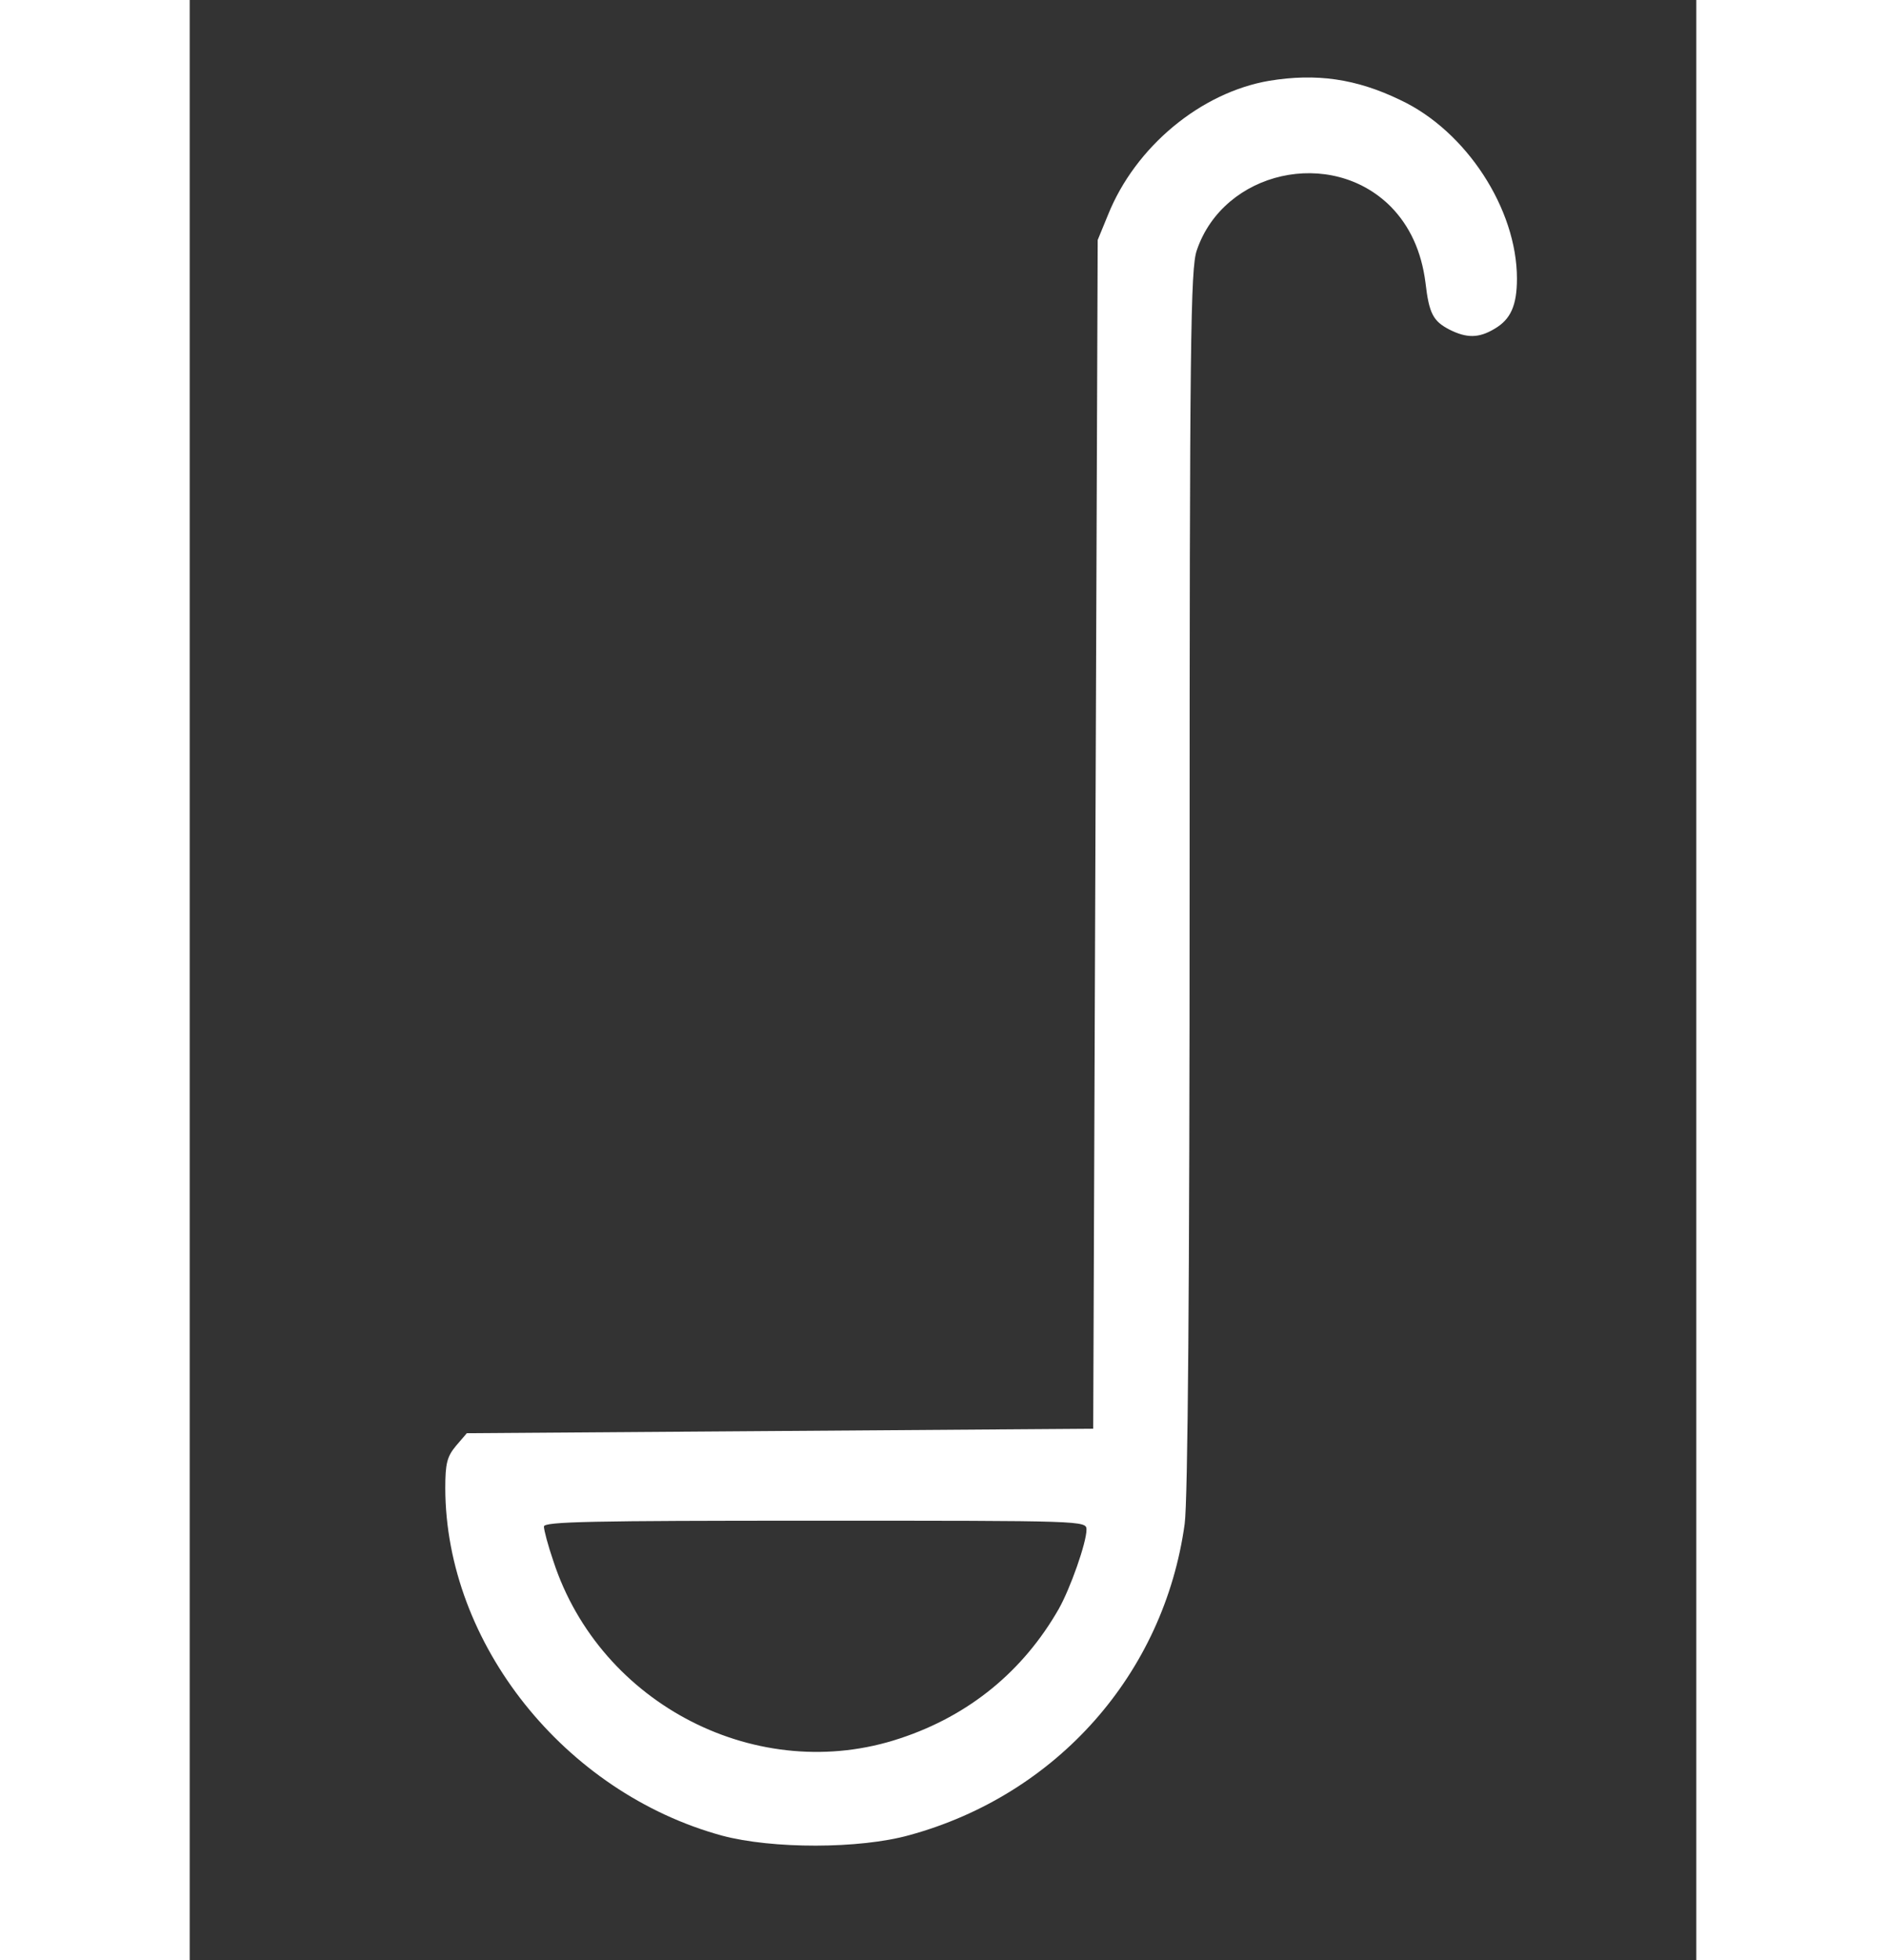 <?xml version="1.0" standalone="no"?>
<!DOCTYPE svg PUBLIC "-//W3C//DTD SVG 20010904//EN"
 "http://www.w3.org/TR/2001/REC-SVG-20010904/DTD/svg10.dtd">
<svg version="1.0" xmlns="http://www.w3.org/2000/svg"
 width="77pt" height="80pt" viewBox="0 0 336 437"
 preserveAspectRatio="xMidYMid meet">

<rect x="0" y="0" width="336" height="437" fill="#333333" stroke="none"/>

<g transform="translate(0,437) scale(0.1,-0.1)"
fill="#ffffff" stroke="none">
<path d="M2408 4190 c-153 -26 -299 -147 -360 -299 l-23 -56 -5 -1325 -5
-1325 -698 -5 -699 -5 -24 -28 c-20 -24 -24 -39 -24 -95 1 -346 266 -678 617
-774 112 -30 307 -30 418 1 329 90 568 360 614 694 7 53 11 519 11 1436 0
1201 2 1363 16 1403 60 177 300 231 433 97 42 -43 68 -99 77 -169 8 -69 17
-86 54 -105 38 -19 65 -19 100 2 36 21 50 52 50 112 0 155 -113 329 -260 398
-99 48 -188 60 -292 43z m-408 -3230 c0 -29 -36 -131 -62 -177 -79 -138 -199
-237 -353 -288 -316 -106 -669 74 -774 395 -12 35 -21 69 -21 77 0 11 107 13
605 13 601 0 605 0 605 -20z"/>
</g>
</svg>